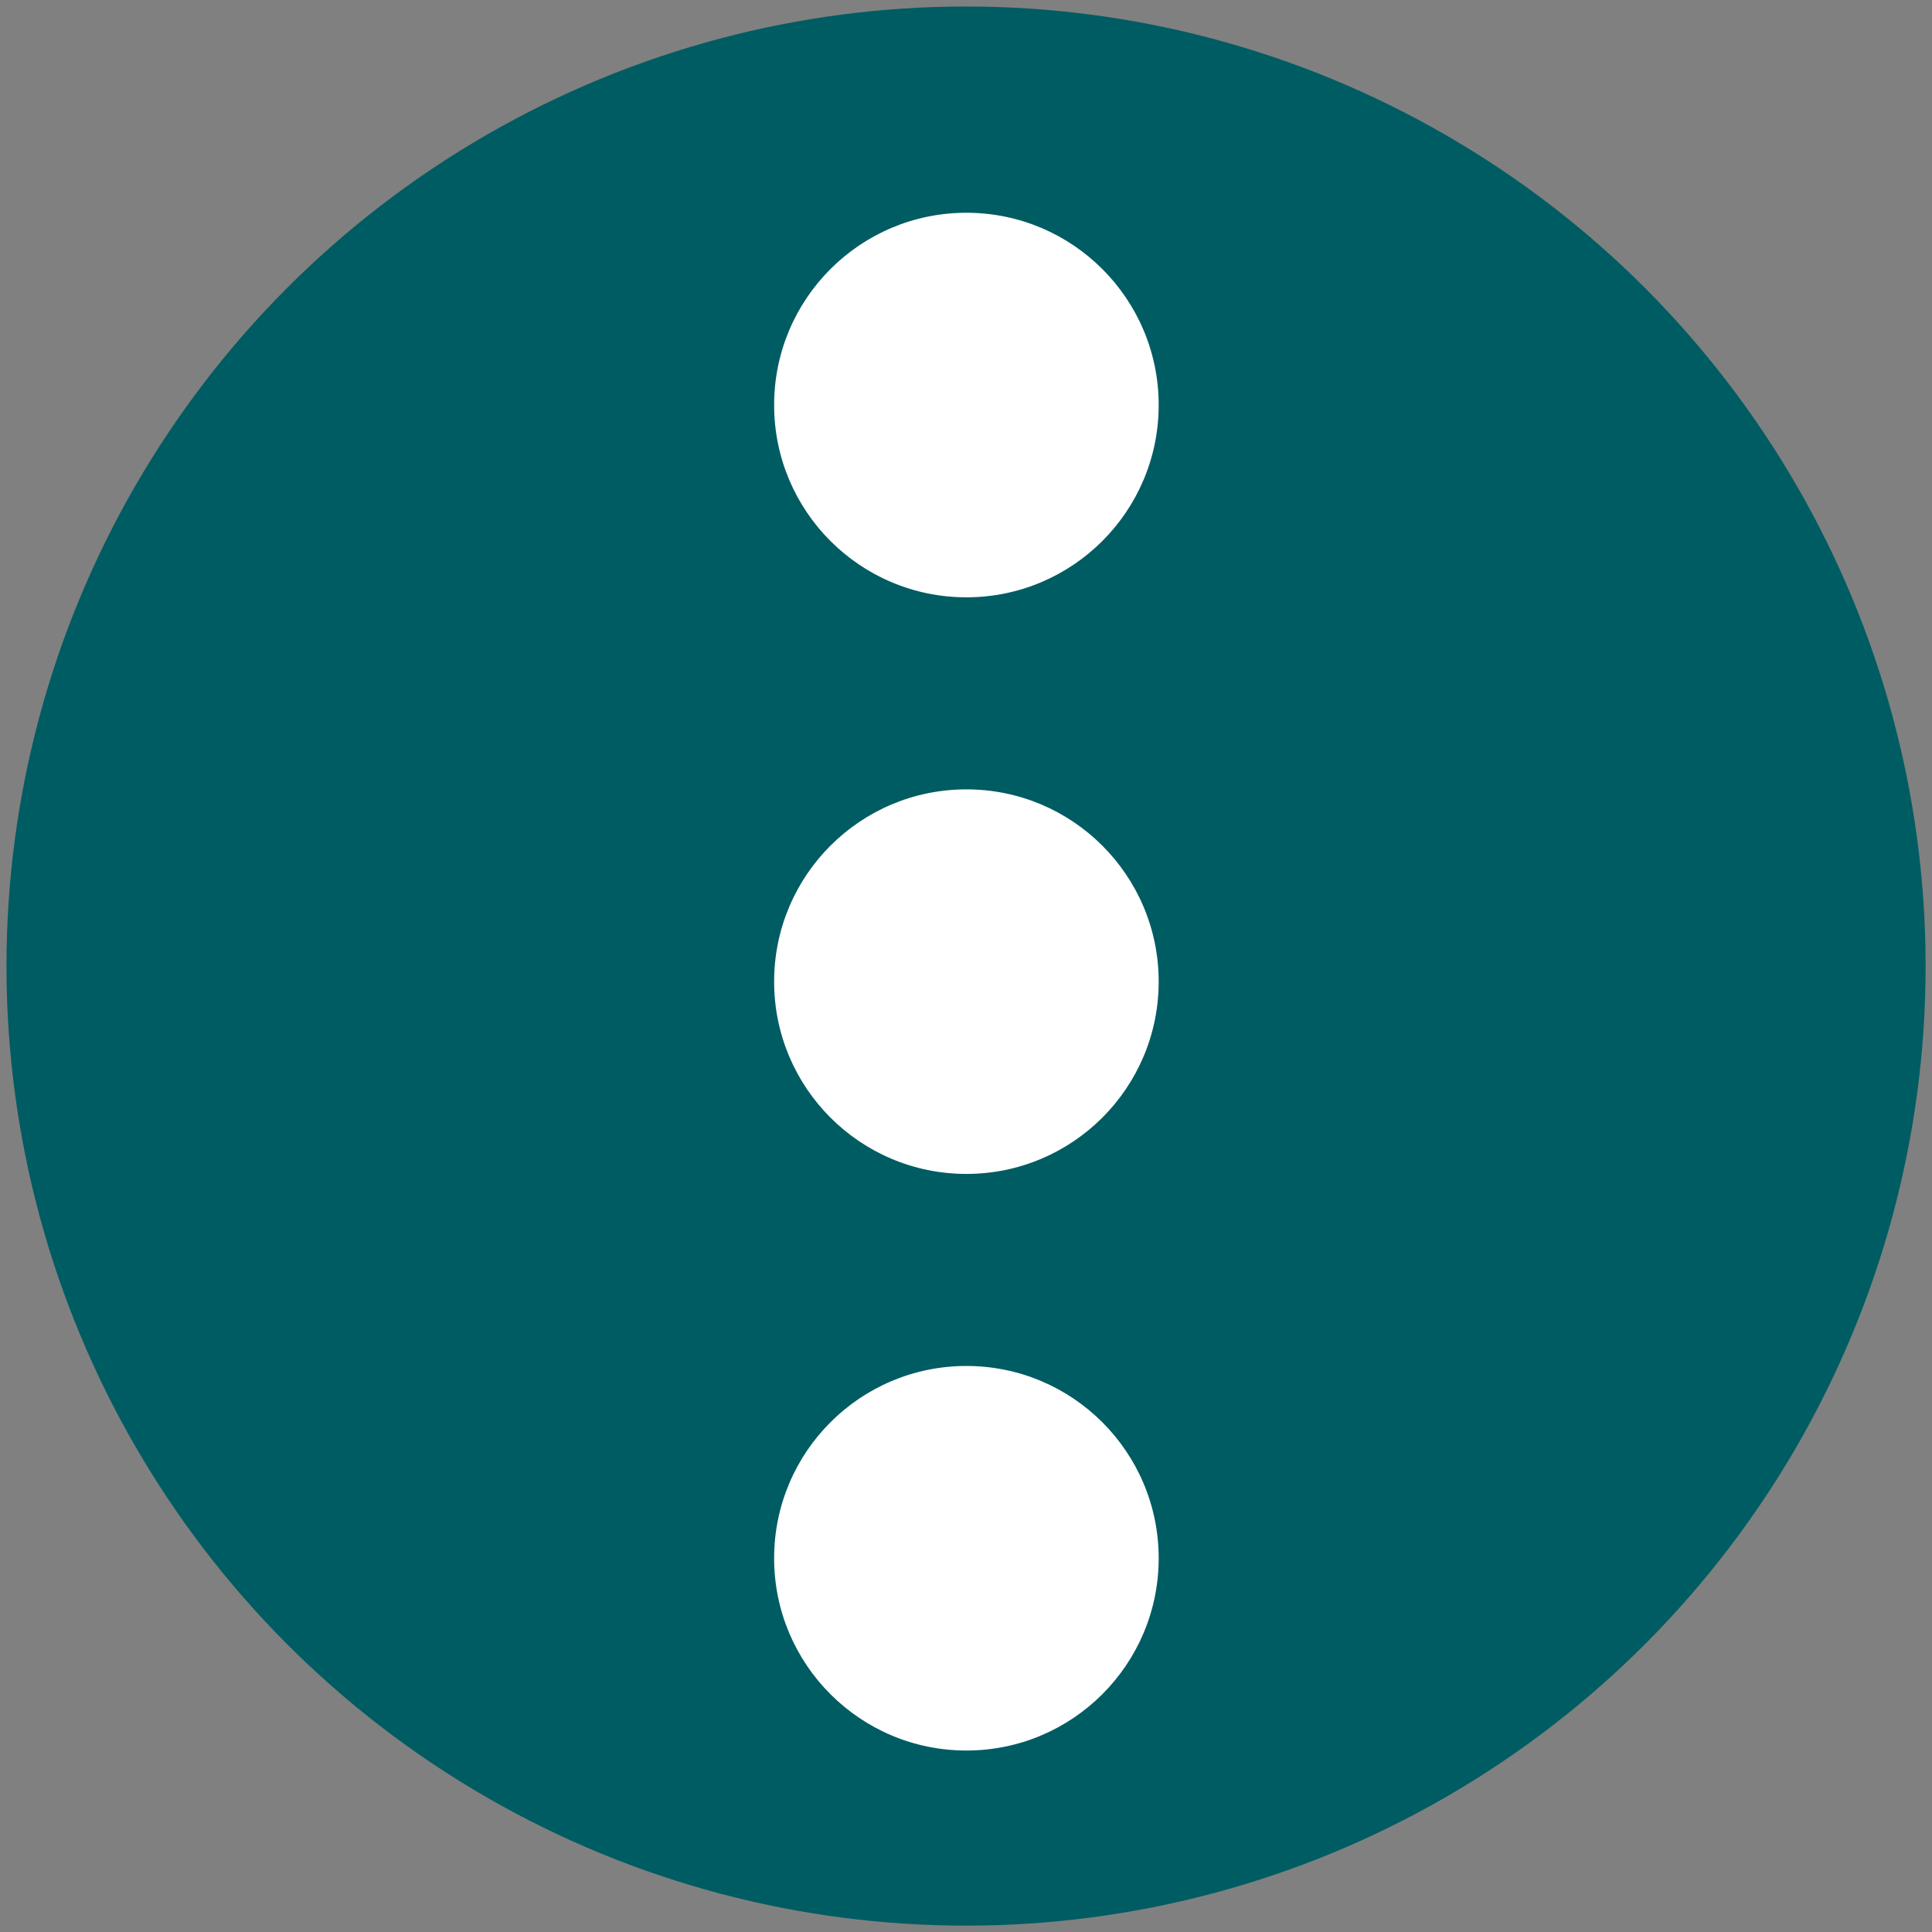 <?xml version="1.0" encoding="UTF-8" standalone="no"?>
<!-- Created with Inkscape (http://www.inkscape.org/) -->

<svg
   width="50mm"
   height="50mm"
   viewBox="0 0 50 50"
   version="1.1"
   id="svg5"
   inkscape:version="1.1.1 (3bf5ae0d25, 2021-09-20)"
   sodipodi:docname="favicon.svg"
   xmlns:inkscape="http://www.inkscape.org/namespaces/inkscape"
   xmlns:sodipodi="http://sodipodi.sourceforge.net/DTD/sodipodi-0.dtd"
   xmlns="http://www.w3.org/2000/svg"
   xmlns:svg="http://www.w3.org/2000/svg">
  <rect x="0" y="0" width="50" height="50" fill="#808080" stroke="none"/>
  <sodipodi:namedview
     id="namedview7"
     pagecolor="#ffffff"
     bordercolor="#666666"
     borderopacity="1.0"
     inkscape:pageshadow="2"
     inkscape:pageopacity="0.0"
     inkscape:pagecheckerboard="0"
     inkscape:document-units="mm"
     showgrid="false"
     width="50mm"
     inkscape:zoom="1.2648958"
     inkscape:cx="8.3010791"
     inkscape:cy="120.95858"
     inkscape:window-width="1280"
     inkscape:window-height="730"
     inkscape:window-x="-6"
     inkscape:window-y="-6"
     inkscape:window-maximized="1"
     inkscape:current-layer="layer1" />
  <defs
     id="defs2" />
  <g
     inkscape:label="Layer 1"
     inkscape:groupmode="layer"
     id="layer1">
    <g
       id="g2471"
       transform="matrix(1.175,0,0,1.175,-9.034,-9.374)">
      <circle
         style="fill:#005c63;fill-opacity:1;stroke:none;stroke-width:0.498"
         id="path860"
         cx="28.966"
         cy="29.256"
         r="21.135" />
      <circle
         style="fill:#ffffff;fill-opacity:1;stroke:none;stroke-width:0.547"
         id="path966"
         cx="28.974"
         cy="16.899"
         r="4.235" />
      <circle
         style="fill:#ffffff;fill-opacity:1;stroke:none;stroke-width:0.547"
         id="circle1348"
         cx="28.974"
         cy="29.599"
         r="4.235" />
      <circle
         style="fill:#ffffff;fill-opacity:1;stroke:none;stroke-width:0.547"
         id="circle1350"
         cx="28.974"
         cy="42.299"
         r="4.235" />
    </g>
  </g>
</svg>
